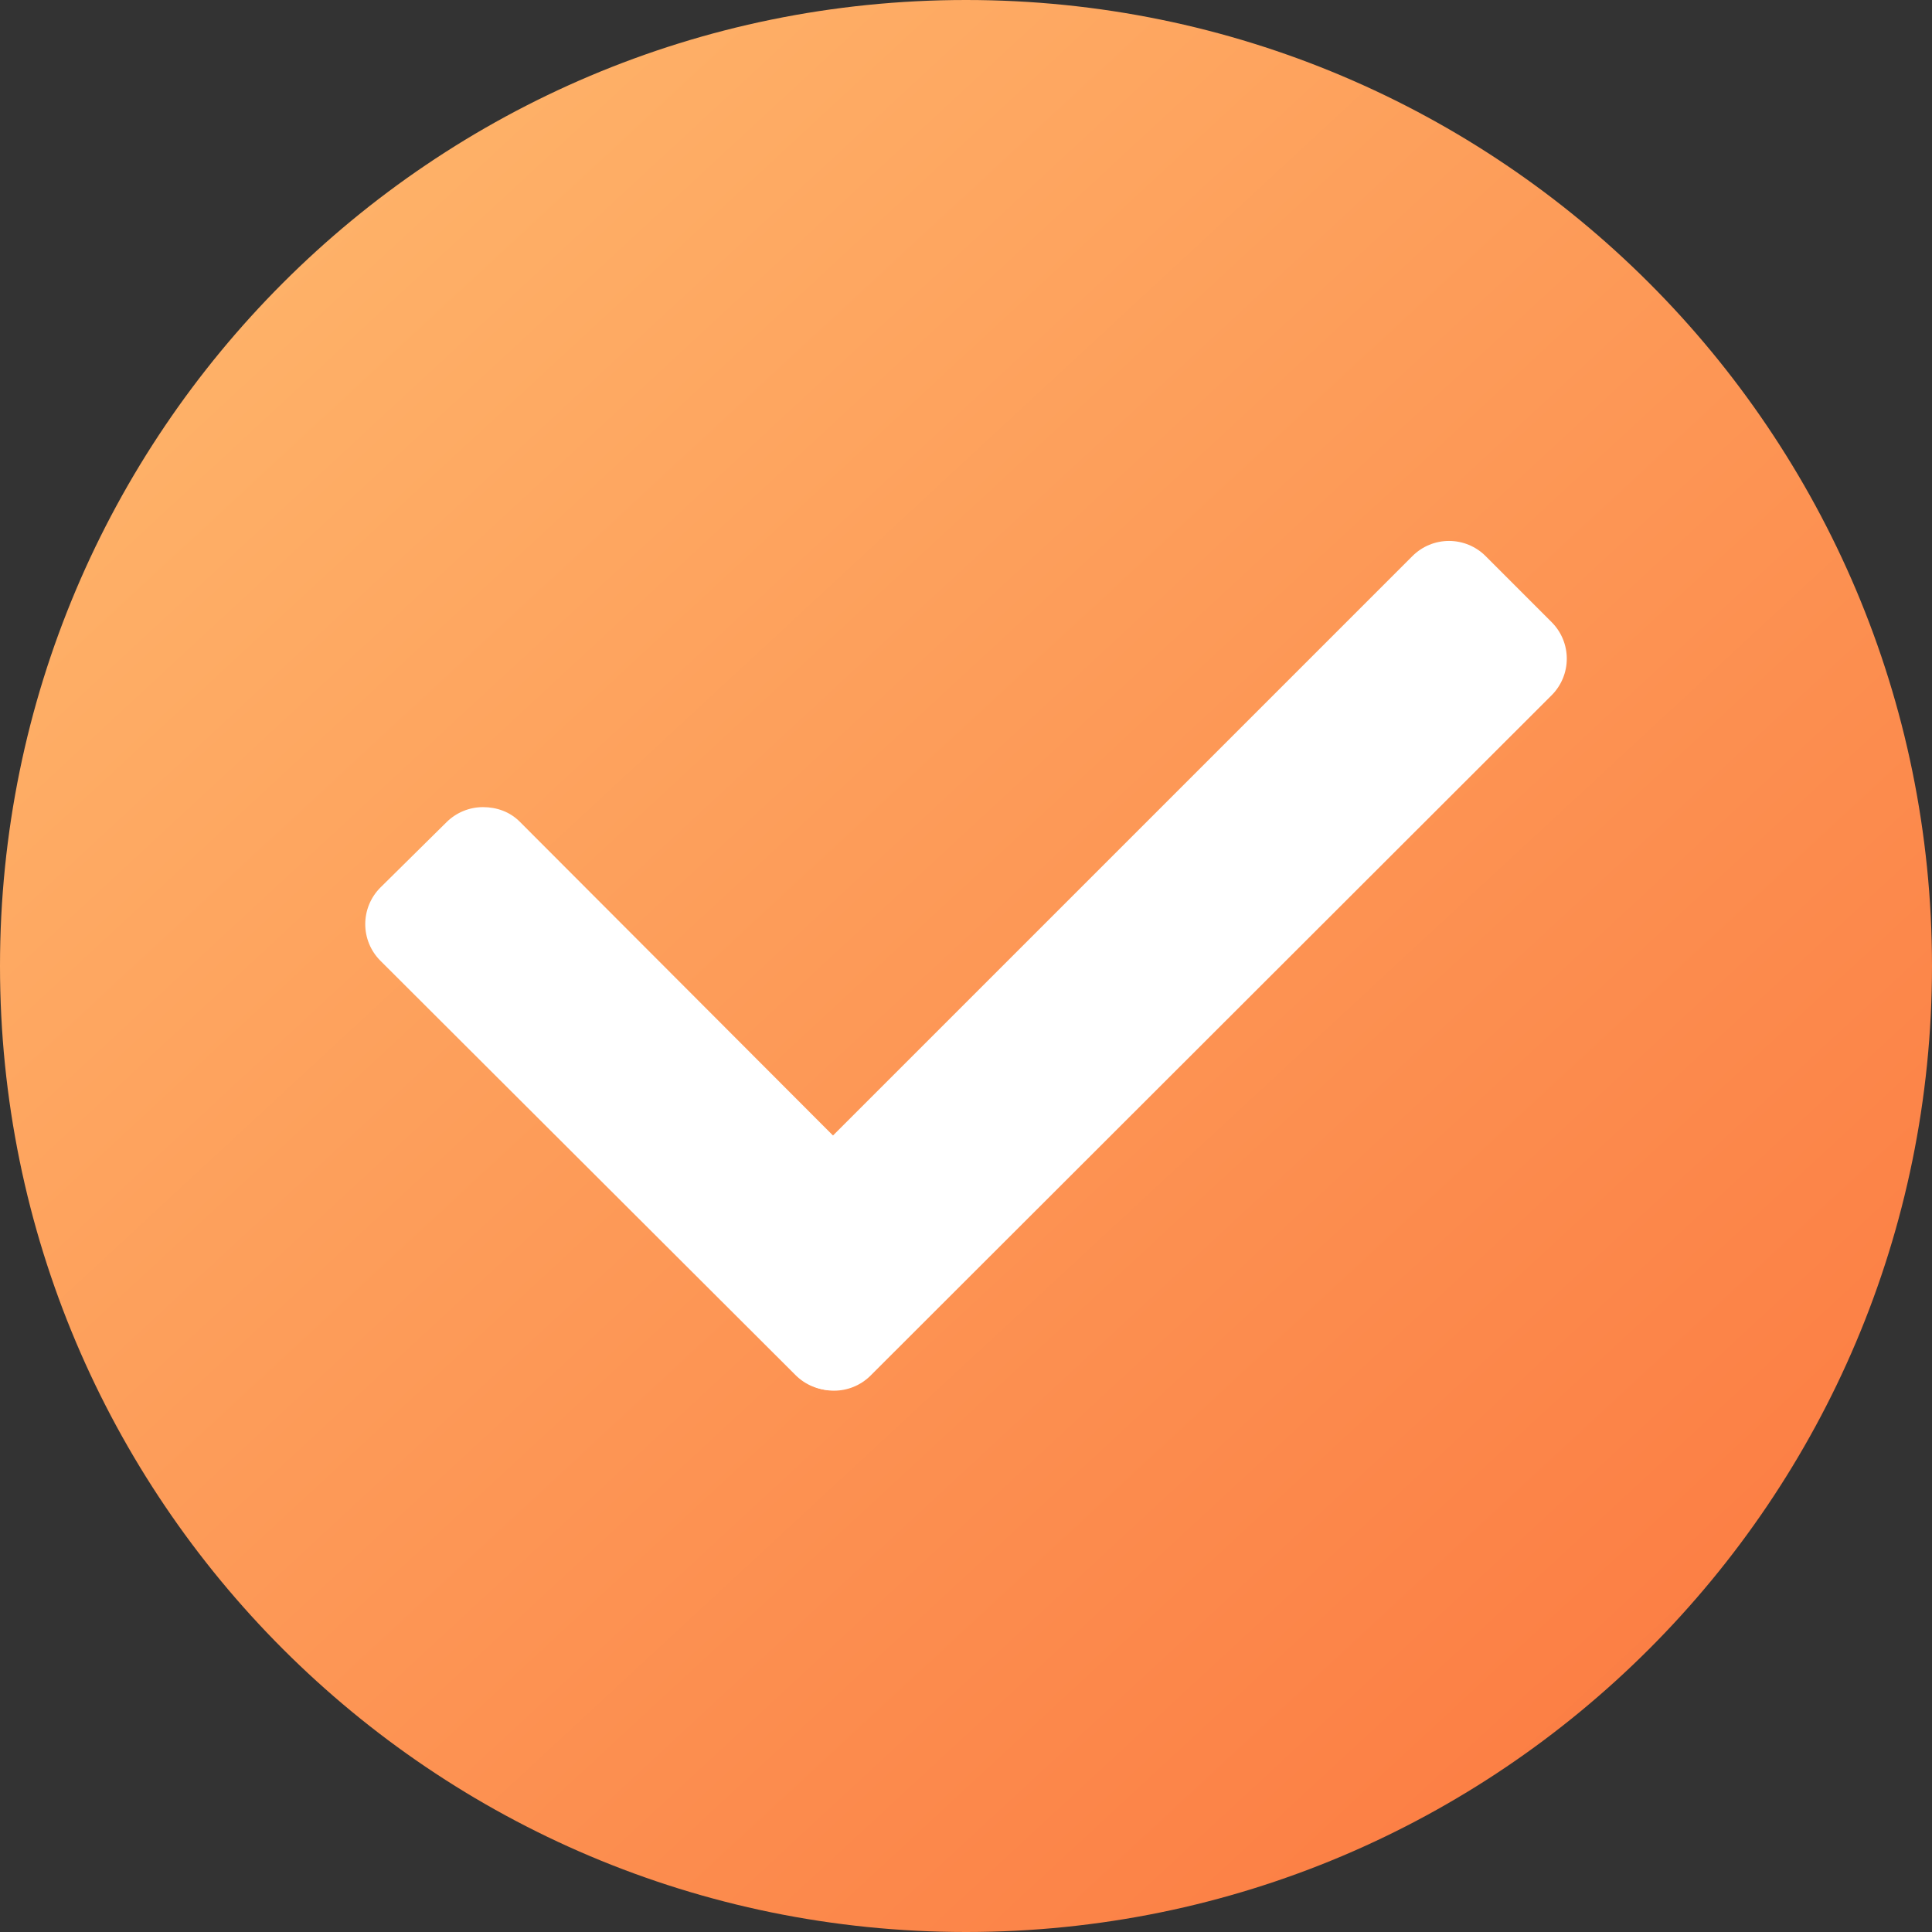 <svg xmlns="http://www.w3.org/2000/svg" width="60" height="60" viewBox="0 0 60 60" fill="none"><rect x="0" y="0" width="60" height="60" fill="#333333" stroke="none"/><g clip-path="url(#clip0_462_1092)"><path d="M30 60C46.569 60 60 46.569 60 30C60 13.431 46.569 0 30 0C13.431 0 0 13.431 0 30C0 46.569 13.431 60 30 60Z" fill="url(#paint0_linear_462_1092)"/><path fill-rule="evenodd" clip-rule="evenodd" d="M22.725 38.409L43.867 17.267C44.168 16.967 44.575 16.799 45 16.799C45.425 16.799 45.833 16.967 46.134 17.267L48.189 19.323C48.489 19.623 48.658 20.031 48.658 20.456C48.658 20.881 48.489 21.289 48.189 21.59L27.024 42.732C26.724 43.025 26.321 43.189 25.902 43.189C25.483 43.189 25.08 43.025 24.78 42.732L22.725 40.677C22.425 40.376 22.256 39.968 22.256 39.543C22.256 39.118 22.425 38.71 22.725 38.409Z" fill="white"/><path fill-rule="evenodd" clip-rule="evenodd" d="M16.134 25.511L29.008 38.409C29.308 38.71 29.477 39.118 29.477 39.543C29.477 39.968 29.308 40.376 29.008 40.677L26.977 42.708C26.676 43.008 26.268 43.177 25.843 43.177C25.418 43.177 25.01 43.008 24.709 42.708L11.811 29.834C11.511 29.533 11.343 29.125 11.343 28.7C11.343 28.275 11.511 27.867 11.811 27.566L13.866 25.535C14.168 25.235 14.575 25.066 15 25.066C15.425 25.066 15.833 25.211 16.134 25.511Z" fill="white"/></g><defs><linearGradient id="paint0_linear_462_1092" x1="0" y1="0" x2="55.943" y2="60.371" gradientUnits="userSpaceOnUse"><stop stop-color="#FFBB6F"/><stop offset="1" stop-color="#FB773F"/></linearGradient><clipPath id="clip0_462_1092"><rect width="60" height="60" fill="white"/></clipPath></defs></svg>